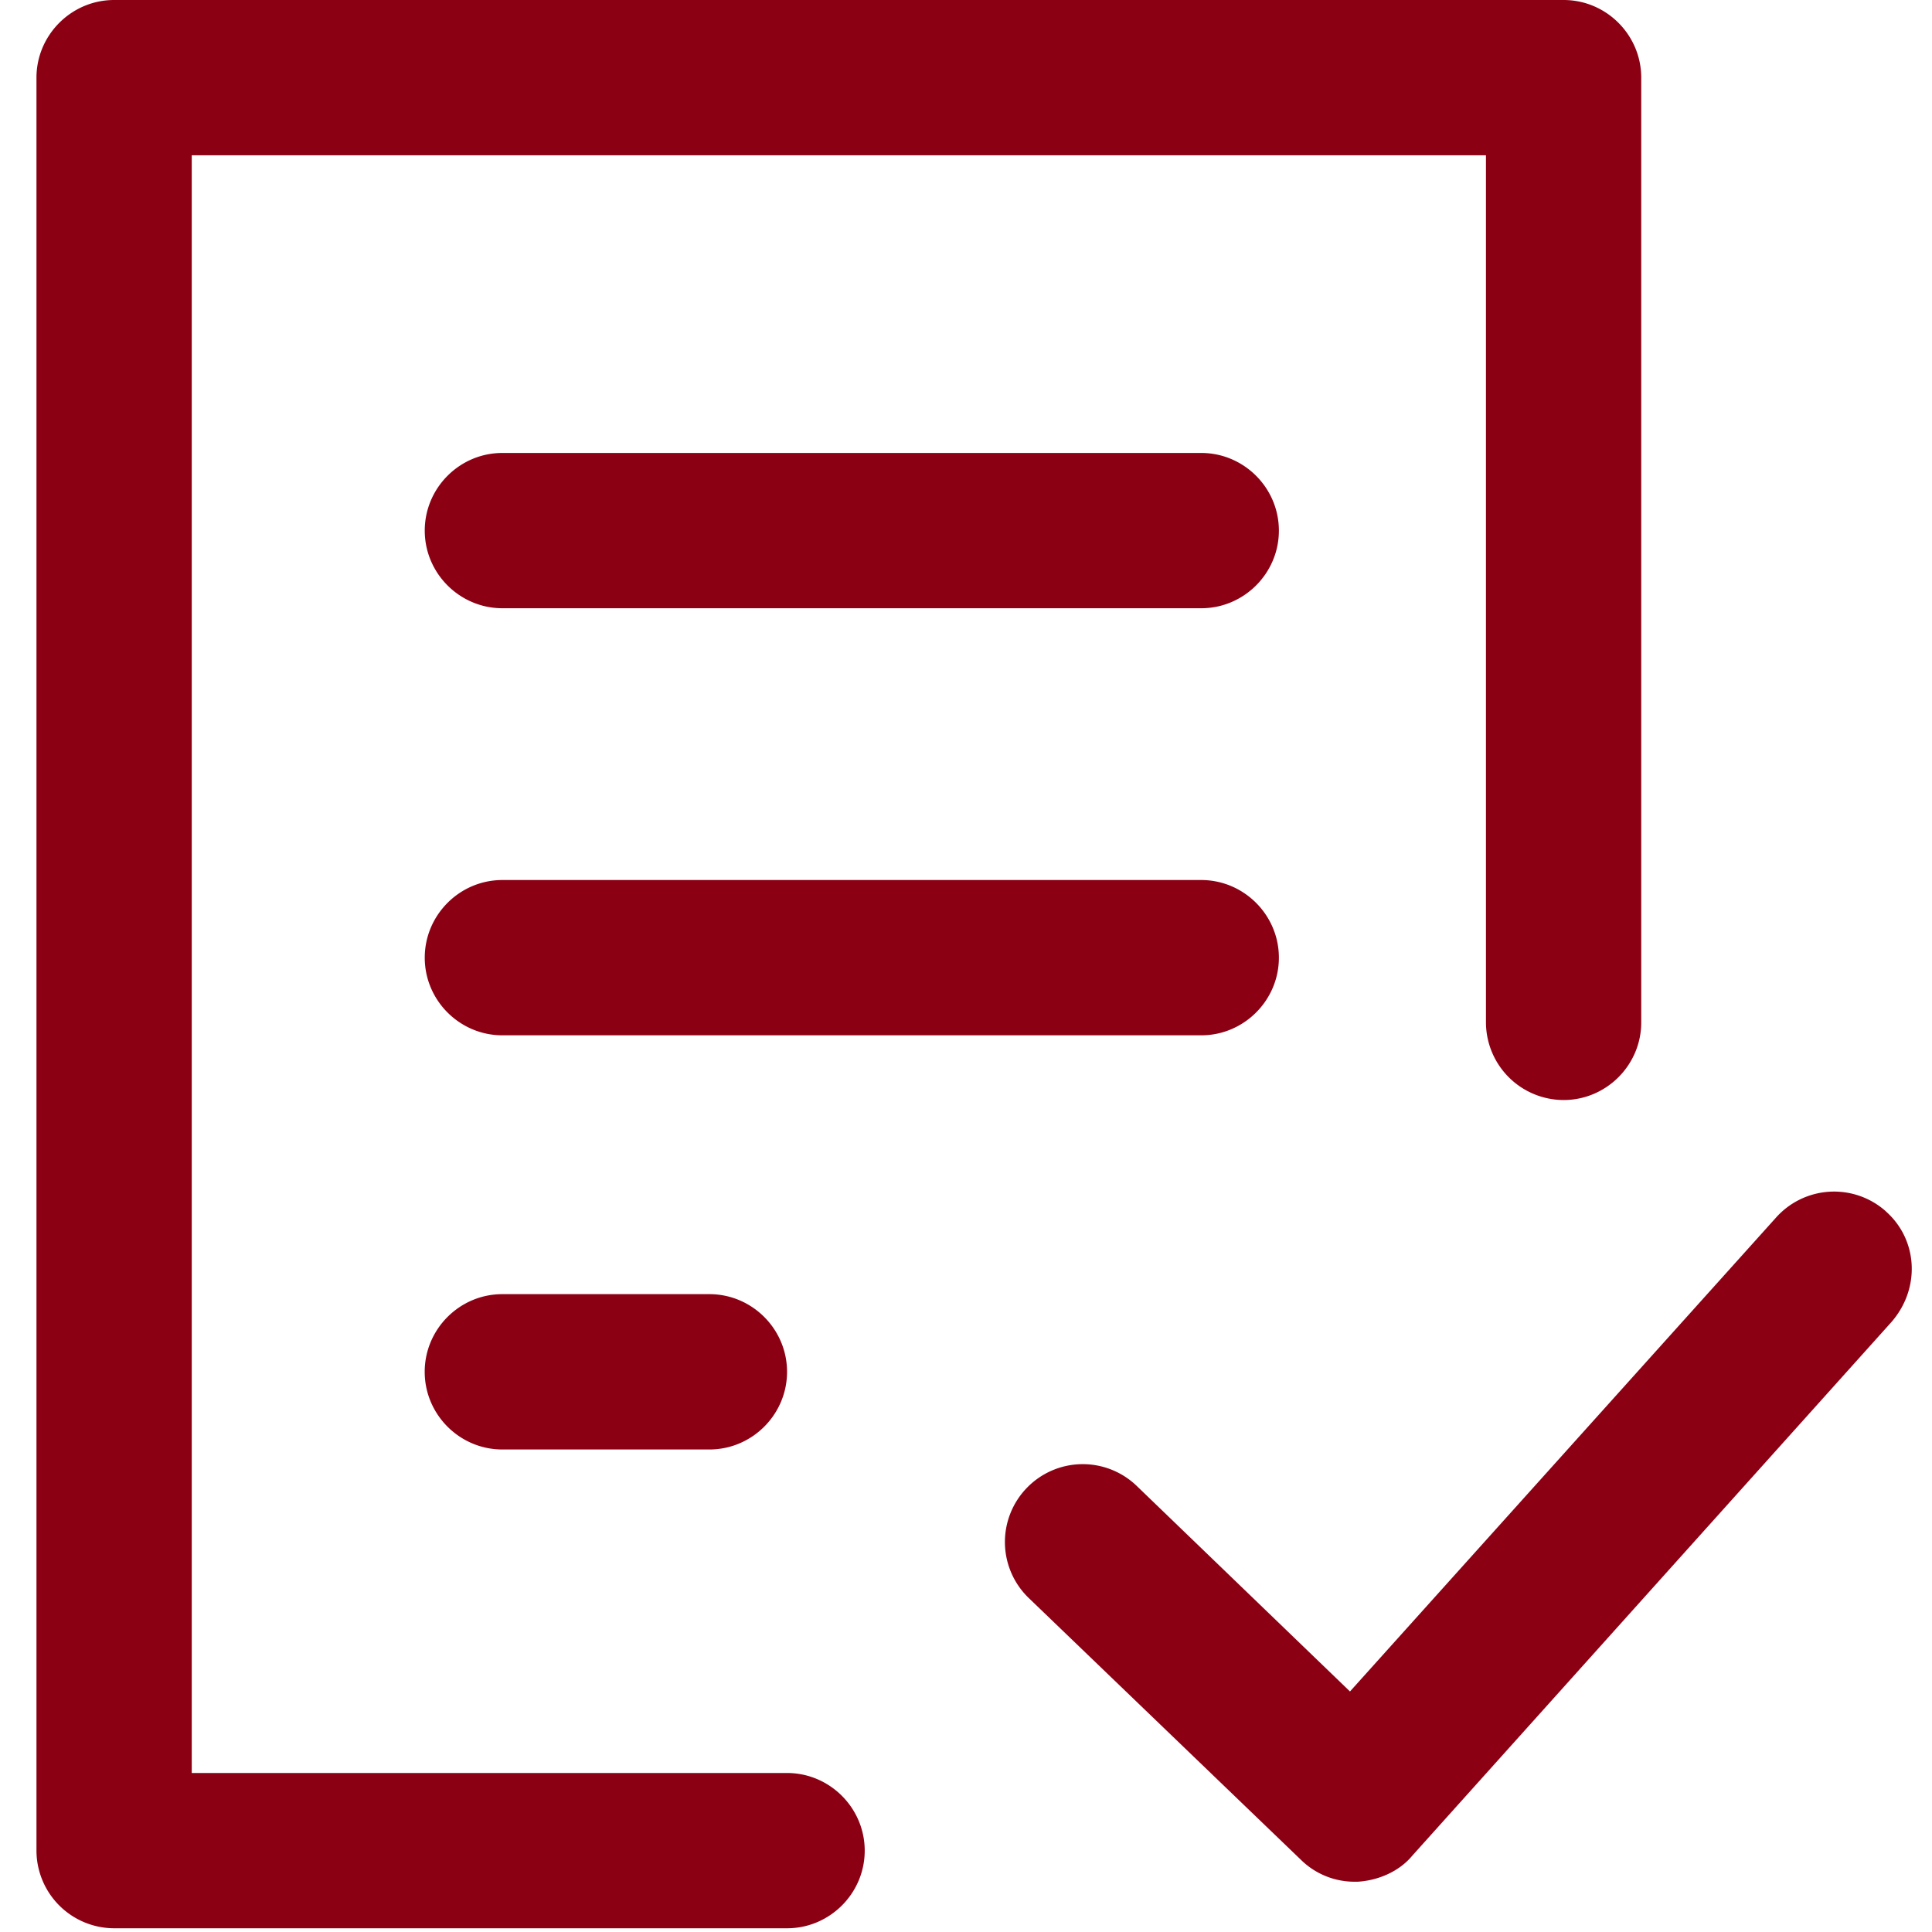 <svg xmlns="http://www.w3.org/2000/svg" width="40" height="40" viewBox="0 0 40 40"><path fill="#8C0014" d="M30.765 21.167V3.215H3.97v33.493h12.325c.884 0 1.608.724 1.608 1.608 0 .884-.724 1.607-1.608 1.607H2.363a1.612 1.612 0 01-1.608-1.607V1.608C.755.723 1.48 0 2.363 0h30.01c.884 0 1.607.723 1.607 1.608v19.56c0 .884-.723 1.607-1.608 1.607a1.612 1.612 0 01-1.607-1.608zm8.28 3.912a1.611 1.611 0 00-2.278.134L27.95 35.02l-4.42-4.26a1.61 1.61 0 00-2.278.053 1.61 1.61 0 00.053 2.278l5.627 5.412a1.58 1.58 0 001.126.456h.053c.429-.027.858-.214 1.126-.536l9.913-11.04c.617-.696.563-1.714-.107-2.304zM24.87 9.378H10.401c-.884 0-1.607.723-1.607 1.608 0 .884.723 1.607 1.607 1.607h14.47c.883 0 1.607-.723 1.607-1.607 0-.885-.724-1.608-1.608-1.608zm1.608 10.45c0-.884-.724-1.608-1.608-1.608H10.401c-.884 0-1.607.724-1.607 1.608 0 .884.723 1.607 1.607 1.607h14.47c.883 0 1.607-.723 1.607-1.607zM10.4 26.794c-.884 0-1.607.724-1.607 1.608 0 .884.723 1.608 1.607 1.608h4.287c.885 0 1.608-.724 1.608-1.608 0-.884-.723-1.608-1.608-1.608H10.4z"/></svg>